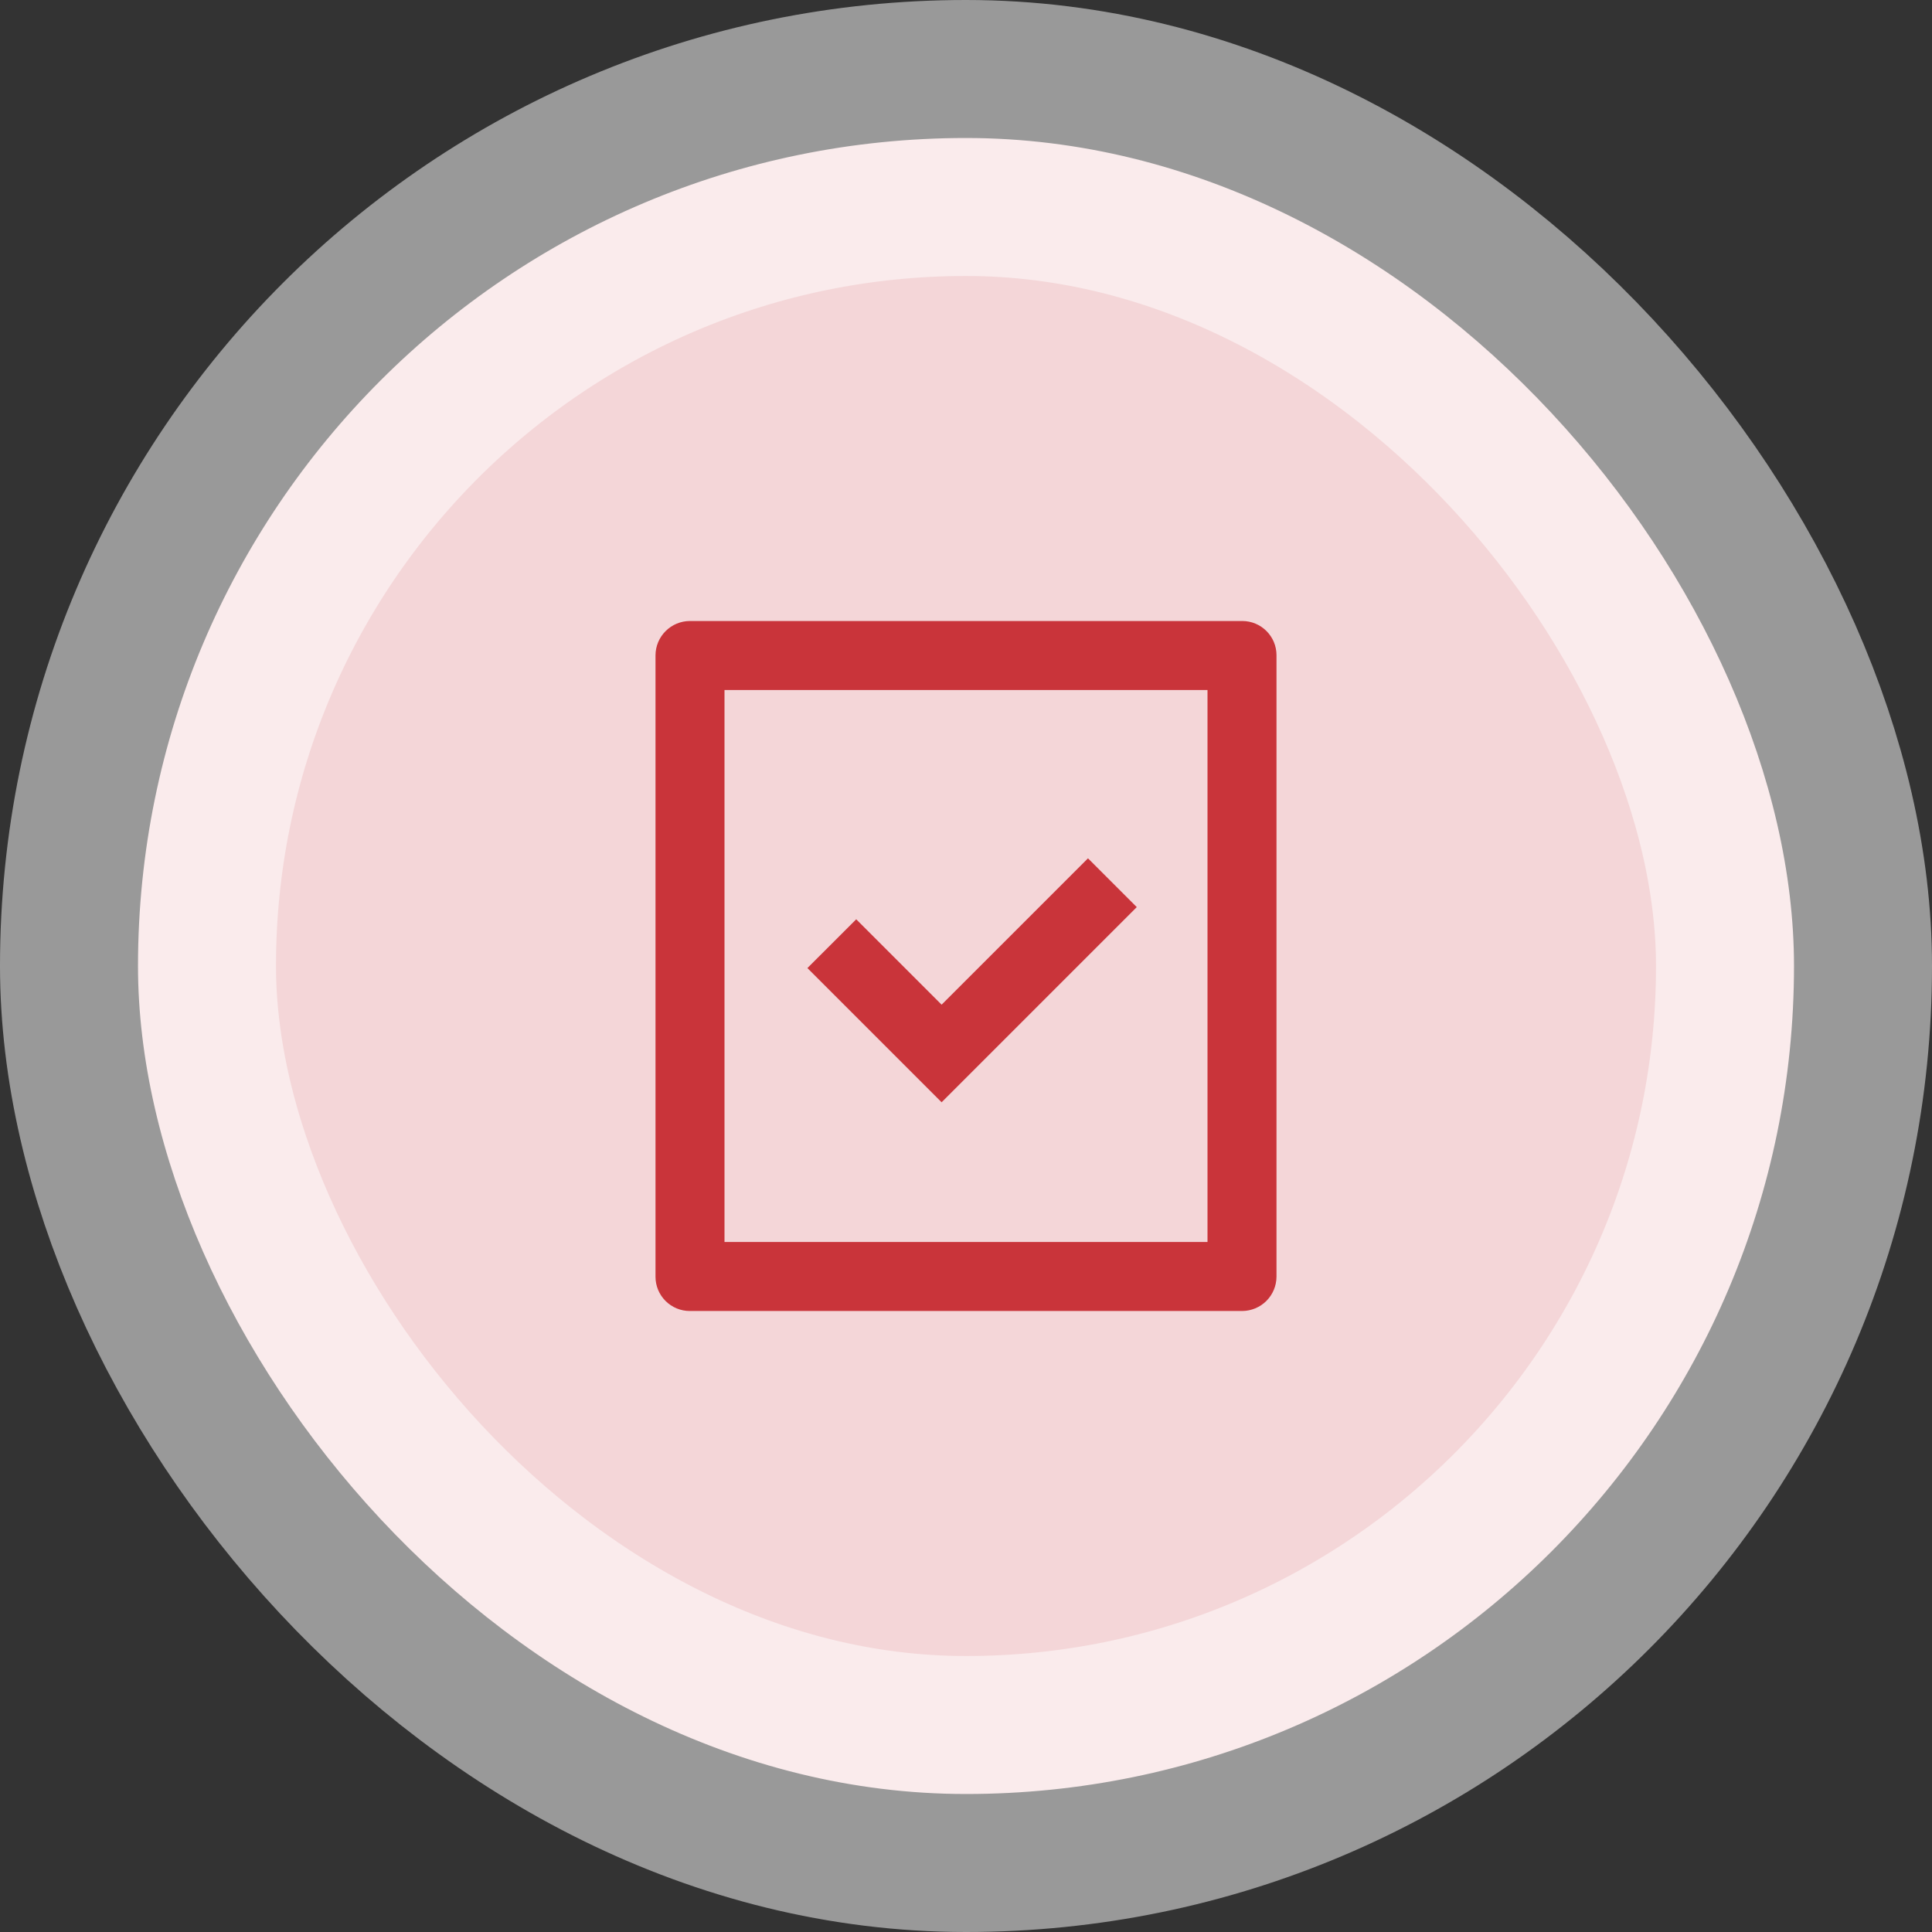<svg width="56" height="56" viewBox="0 0 56 56" fill="none" xmlns="http://www.w3.org/2000/svg">
<rect x="0" y="0" width="56" height="56" fill="#333333" stroke="none"/>
<rect x="4" y="4" width="48" height="48" rx="24" fill="#F4D6D8"/>
<rect x="4" y="4" width="48" height="48" rx="24" stroke="white" stroke-opacity="0.5" stroke-width="8"/>
<g clip-path="url(#clip0_202_12115)">
<path d="M37 18.992V37.008C36.998 37.271 36.893 37.522 36.707 37.708C36.521 37.893 36.27 37.998 36.007 38H19.993C19.73 38 19.477 37.895 19.291 37.709C19.105 37.523 19 37.271 19 37.008V18.992C19.002 18.729 19.107 18.478 19.293 18.293C19.479 18.107 19.73 18.002 19.993 18H36.007C36.555 18 37 18.444 37 18.992ZM35 20H21V36H35V20ZM27.293 29.121L31.536 24.879L32.95 26.293L27.293 31.95L23.403 28.06L24.818 26.646L27.293 29.121Z" fill="#C9343A"/>
</g>
<defs>
<clipPath id="clip0_202_12115">
<rect width="24" height="24" fill="white" transform="translate(16 16)"/>
</clipPath>
</defs>
</svg>
